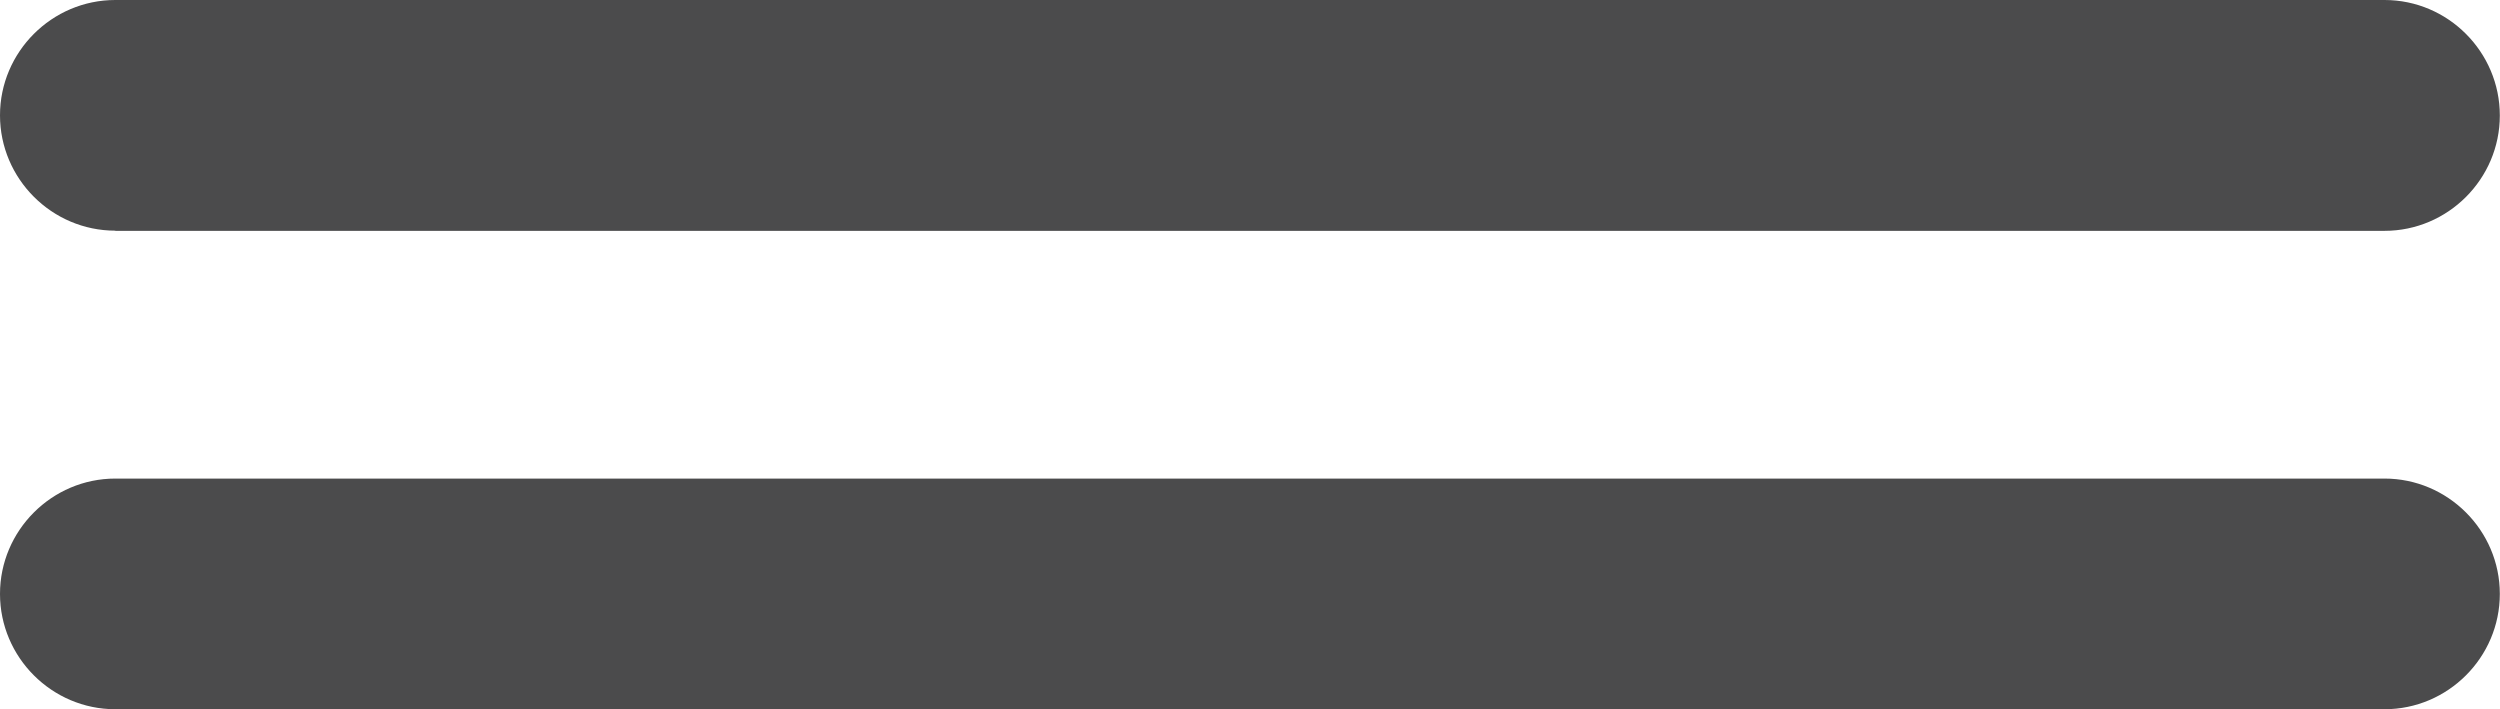 <?xml version="1.0" encoding="UTF-8"?>
<svg id="Layer_2" data-name="Layer 2" xmlns="http://www.w3.org/2000/svg" viewBox="0 0 140.68 39.92">
  <defs>
    <style>
      .cls-1 {
        fill: #4b4b4c;
      }
    </style>
  </defs>
  <g id="Layer_1-2" data-name="Layer 1">
    <path class="cls-1" d="M6.49,12.99h127.69c3.57,0,6.49-2.92,6.49-6.49S137.76,0,134.18,0H6.49C2.92,0,0,2.92,0,6.49s2.92,6.49,6.49,6.49Zm127.69,13.94H6.49C2.92,26.93,0,29.85,0,33.42s2.92,6.49,6.49,6.49h127.69c3.57,0,6.49-2.92,6.49-6.49s-2.92-6.49-6.49-6.49Z"/>
  </g>
</svg>